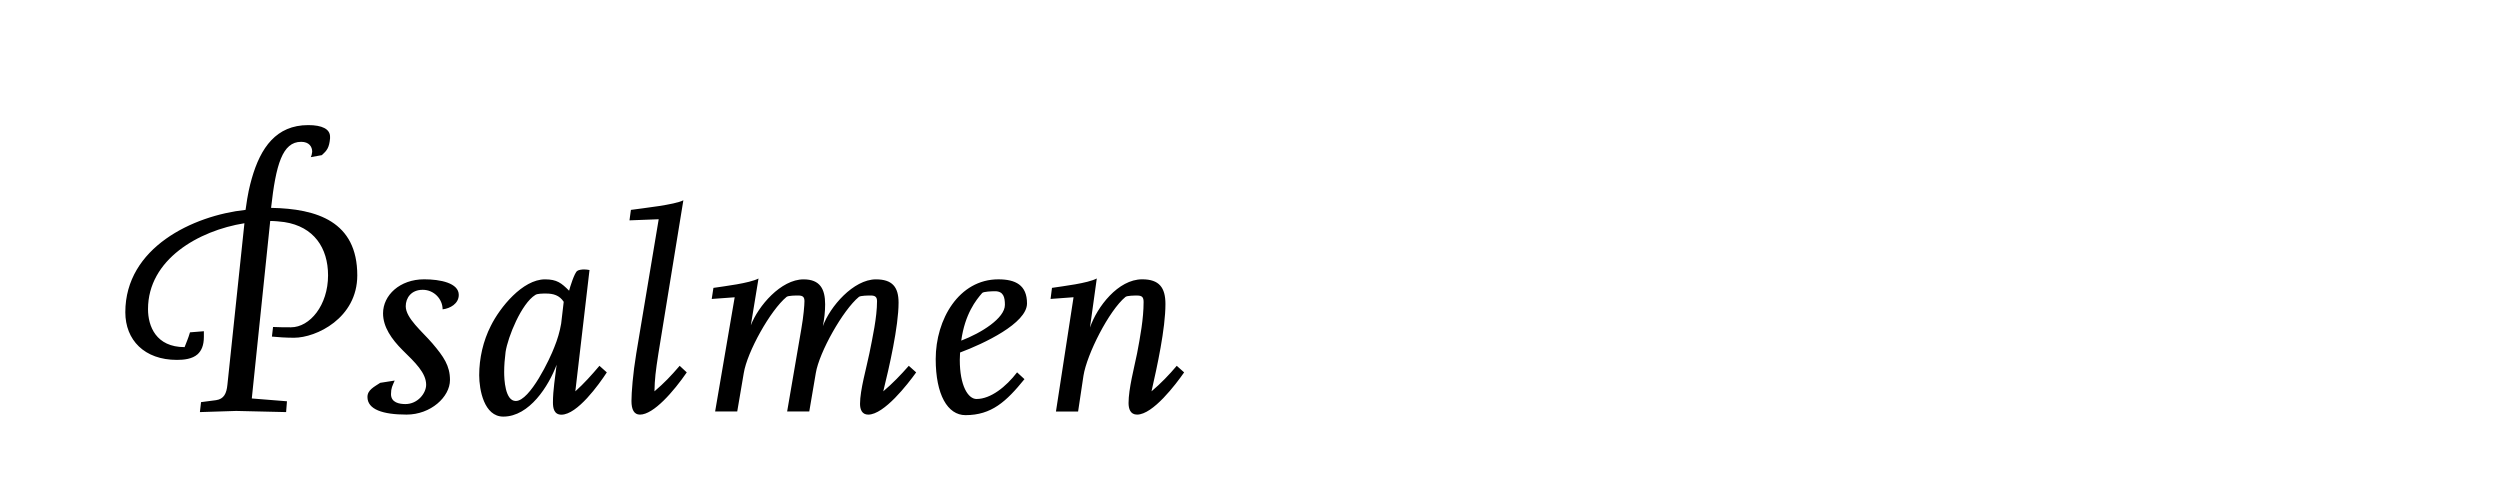 <?xml version="1.0" encoding="utf-8"?>
<!-- Generator: Adobe Illustrator 16.0.0, SVG Export Plug-In . SVG Version: 6.00 Build 0)  -->
<!DOCTYPE svg PUBLIC "-//W3C//DTD SVG 1.1//EN" "http://www.w3.org/Graphics/SVG/1.1/DTD/svg11.dtd">
<svg version="1.1" id="Ebene_1" xmlns="http://www.w3.org/2000/svg" xmlns:xlink="http://www.w3.org/1999/xlink" x="0px" y="0px"
	 width="114.665px" height="22px" viewBox="0 0 114.665 22" enable-background="new 0 0 114.665 22" xml:space="preserve">
<g>
	<g>
		<defs>
			<rect id="SVGID_1_" x="5.748" y="5.737" width="48.562" height="13.369"/>
		</defs>
		<clipPath id="SVGID_2_">
			<use xlink:href="#SVGID_1_"  overflow="visible"/>
		</clipPath>
		<path clip-path="url(#SVGID_2_)" d="M54.311,17.08l-0.338-0.302c-0.352,0.416-0.729,0.808-1.158,1.171
			c0.26-1.144,0.639-2.873,0.639-4.005c0-0.756-0.287-1.133-1.067-1.133c-1.104,0-2.067,1.263-2.394,2.211l0.312-2.25
			c-0.416,0.222-1.548,0.353-2.055,0.431l-0.065,0.508l1.054-0.078l-0.807,5.242h1.016l0.246-1.642
			c0.156-0.985,1.17-2.989,1.926-3.614c0.078-0.064,0.429-0.064,0.533-0.064c0.233,0,0.299,0.078,0.299,0.299
			c0,0.768-0.156,1.6-0.299,2.355c-0.131,0.647-0.391,1.625-0.391,2.274c0,0.261,0.078,0.533,0.391,0.533
			C52.88,19.017,53.934,17.623,54.311,17.08 M46.091,13.983c0,0.611-1.079,1.287-2.003,1.64c0.17-1.224,0.677-1.861,0.963-2.187
			c0.065-0.063,0.429-0.078,0.585-0.078C46.025,13.358,46.091,13.631,46.091,13.983 M47.105,13.918c0-0.848-0.533-1.106-1.314-1.106
			c-1.807,0-2.874,1.834-2.874,3.656c0,1.637,0.546,2.573,1.366,2.573c1.196,0,1.873-0.625,2.705-1.651l-0.338-0.312
			c-0.508,0.662-1.21,1.222-1.86,1.222c-0.39,0-0.768-0.611-0.768-1.794c0-0.104,0.013-0.233,0.013-0.338
			C45.116,15.765,47.105,14.83,47.105,13.918 M42.021,17.08l-0.338-0.302c-0.365,0.416-0.742,0.808-1.171,1.171
			c0.273-1.104,0.702-2.978,0.702-4.068c0-0.73-0.299-1.068-1.04-1.068c-1.028,0-2.107,1.25-2.432,2.146
			c0.065-0.338,0.104-0.662,0.104-1c0-0.703-0.234-1.146-0.989-1.146c-1.04,0-2.08,1.223-2.419,2.107l0.352-2.146
			c-0.43,0.221-1.561,0.352-2.068,0.43l-0.078,0.508l1.053-0.077L32.8,18.873h1.014l0.299-1.758
			c0.156-0.975,1.223-2.887,1.964-3.498c0.078-0.063,0.429-0.063,0.533-0.063c0.208,0,0.287,0.063,0.287,0.26
			c0,0.17-0.04,0.688-0.144,1.274l-0.65,3.785h1.015l0.299-1.758c0.156-0.961,1.248-2.897,1.977-3.498
			c0.078-0.063,0.442-0.063,0.546-0.063c0.195,0,0.286,0.063,0.286,0.26c0,0.742-0.208,1.679-0.351,2.396
			c-0.13,0.647-0.429,1.676-0.429,2.313c0,0.261,0.091,0.494,0.377,0.494C40.551,19.017,41.631,17.623,42.021,17.08 M31.499,17.08
			l-0.325-0.302c-0.416,0.482-0.689,0.769-1.157,1.171c0.013-0.57,0.052-0.908,0.182-1.74l1.144-7.023
			c-0.39,0.207-1.86,0.363-2.406,0.441l-0.065,0.48l1.34-0.051l-1.028,6.151c-0.156,0.937-0.221,1.808-0.221,2.185
			c0,0.392,0.117,0.625,0.39,0.625C29.978,19.017,30.901,17.949,31.499,17.08 M25.426,15.92c-0.195,0.521-1.119,2.472-1.769,2.472
			c-0.494,0-0.533-1.002-0.533-1.326c0-0.312,0.026-0.61,0.065-0.924c0.104-0.688,0.728-2.224,1.365-2.615
			c0.091-0.063,0.326-0.063,0.495-0.063c0.325,0,0.611,0.078,0.806,0.379l-0.117,1C25.673,15.218,25.569,15.569,25.426,15.92
			 M27.832,17.08l-0.338-0.302c-0.352,0.416-0.703,0.808-1.106,1.171l0.65-5.564c-0.078-0.014-0.156-0.027-0.247-0.027
			c-0.078,0-0.247,0.014-0.312,0.066c-0.13,0.078-0.338,0.754-0.377,0.91c-0.351-0.353-0.559-0.521-1.105-0.521
			c-1.028,0-2.068,1.289-2.485,2.133c-0.351,0.689-0.533,1.484-0.533,2.264c0,0.664,0.221,1.898,1.106,1.898
			c1.196,0,2.081-1.404,2.445-2.379c-0.065,0.572-0.169,1.156-0.169,1.729c0,0.263,0.052,0.562,0.39,0.562
			C26.479,19.017,27.468,17.638,27.832,17.08 M21.042,13.526c0-0.545-0.845-0.715-1.587-0.715c-1.118,0-1.886,0.729-1.886,1.562
			c0,0.623,0.391,1.183,0.898,1.689c0.572,0.561,1.079,1.041,1.079,1.586c0,0.391-0.39,0.885-0.949,0.885
			c-0.273,0-0.663-0.063-0.663-0.455c0-0.285,0.065-0.377,0.169-0.623l-0.664,0.104c-0.273,0.183-0.585,0.324-0.585,0.649
			c0,0.572,0.702,0.808,1.795,0.808c1.105,0,1.99-0.808,1.99-1.588c0-0.65-0.286-1.066-0.807-1.679
			c-0.468-0.545-1.222-1.155-1.222-1.703c0-0.377,0.247-0.754,0.78-0.754c0.52,0,0.911,0.429,0.911,0.896
			C20.64,14.151,21.042,13.931,21.042,13.526 M16.387,12.629c0-2.47-1.847-3.057-3.954-3.095c0.221-1.988,0.521-3.029,1.379-3.029
			c0.364,0,0.507,0.221,0.507,0.455c-0.013,0.104-0.026,0.17-0.065,0.248l0.507-0.092c0.234-0.209,0.338-0.34,0.377-0.768V6.271
			c0-0.352-0.364-0.533-1.001-0.533c-1.47,0-2.185,1.039-2.588,2.445c-0.104,0.377-0.182,0.676-0.286,1.443
			c-2.406,0.26-5.515,1.729-5.515,4.695c0,1.273,0.872,2.186,2.367,2.186c0.313,0,0.703-0.038,0.95-0.26
			c0.169-0.158,0.286-0.393,0.286-0.795v-0.26l-0.637,0.051c-0.078,0.273-0.169,0.469-0.247,0.678c-1.314,0-1.678-0.963-1.678-1.741
			c0-2.277,2.315-3.604,4.422-3.941l-0.781,7.412c-0.039,0.392-0.156,0.65-0.52,0.703l-0.689,0.09l-0.052,0.457l1.665-0.053
			l2.289,0.053l0.039-0.496l-1.613-0.129l0.845-8.141c0.195,0,0.468,0.025,0.651,0.051c1.352,0.209,2.002,1.185,2.002,2.444
			c0,1.367-0.832,2.382-1.703,2.382c-0.182,0-0.612,0-0.82-0.015l-0.052,0.441c0.26,0.027,0.651,0.053,1.015,0.053
			C14.5,15.492,16.387,14.595,16.387,12.629"/>
	</g>
</g>
</svg>
